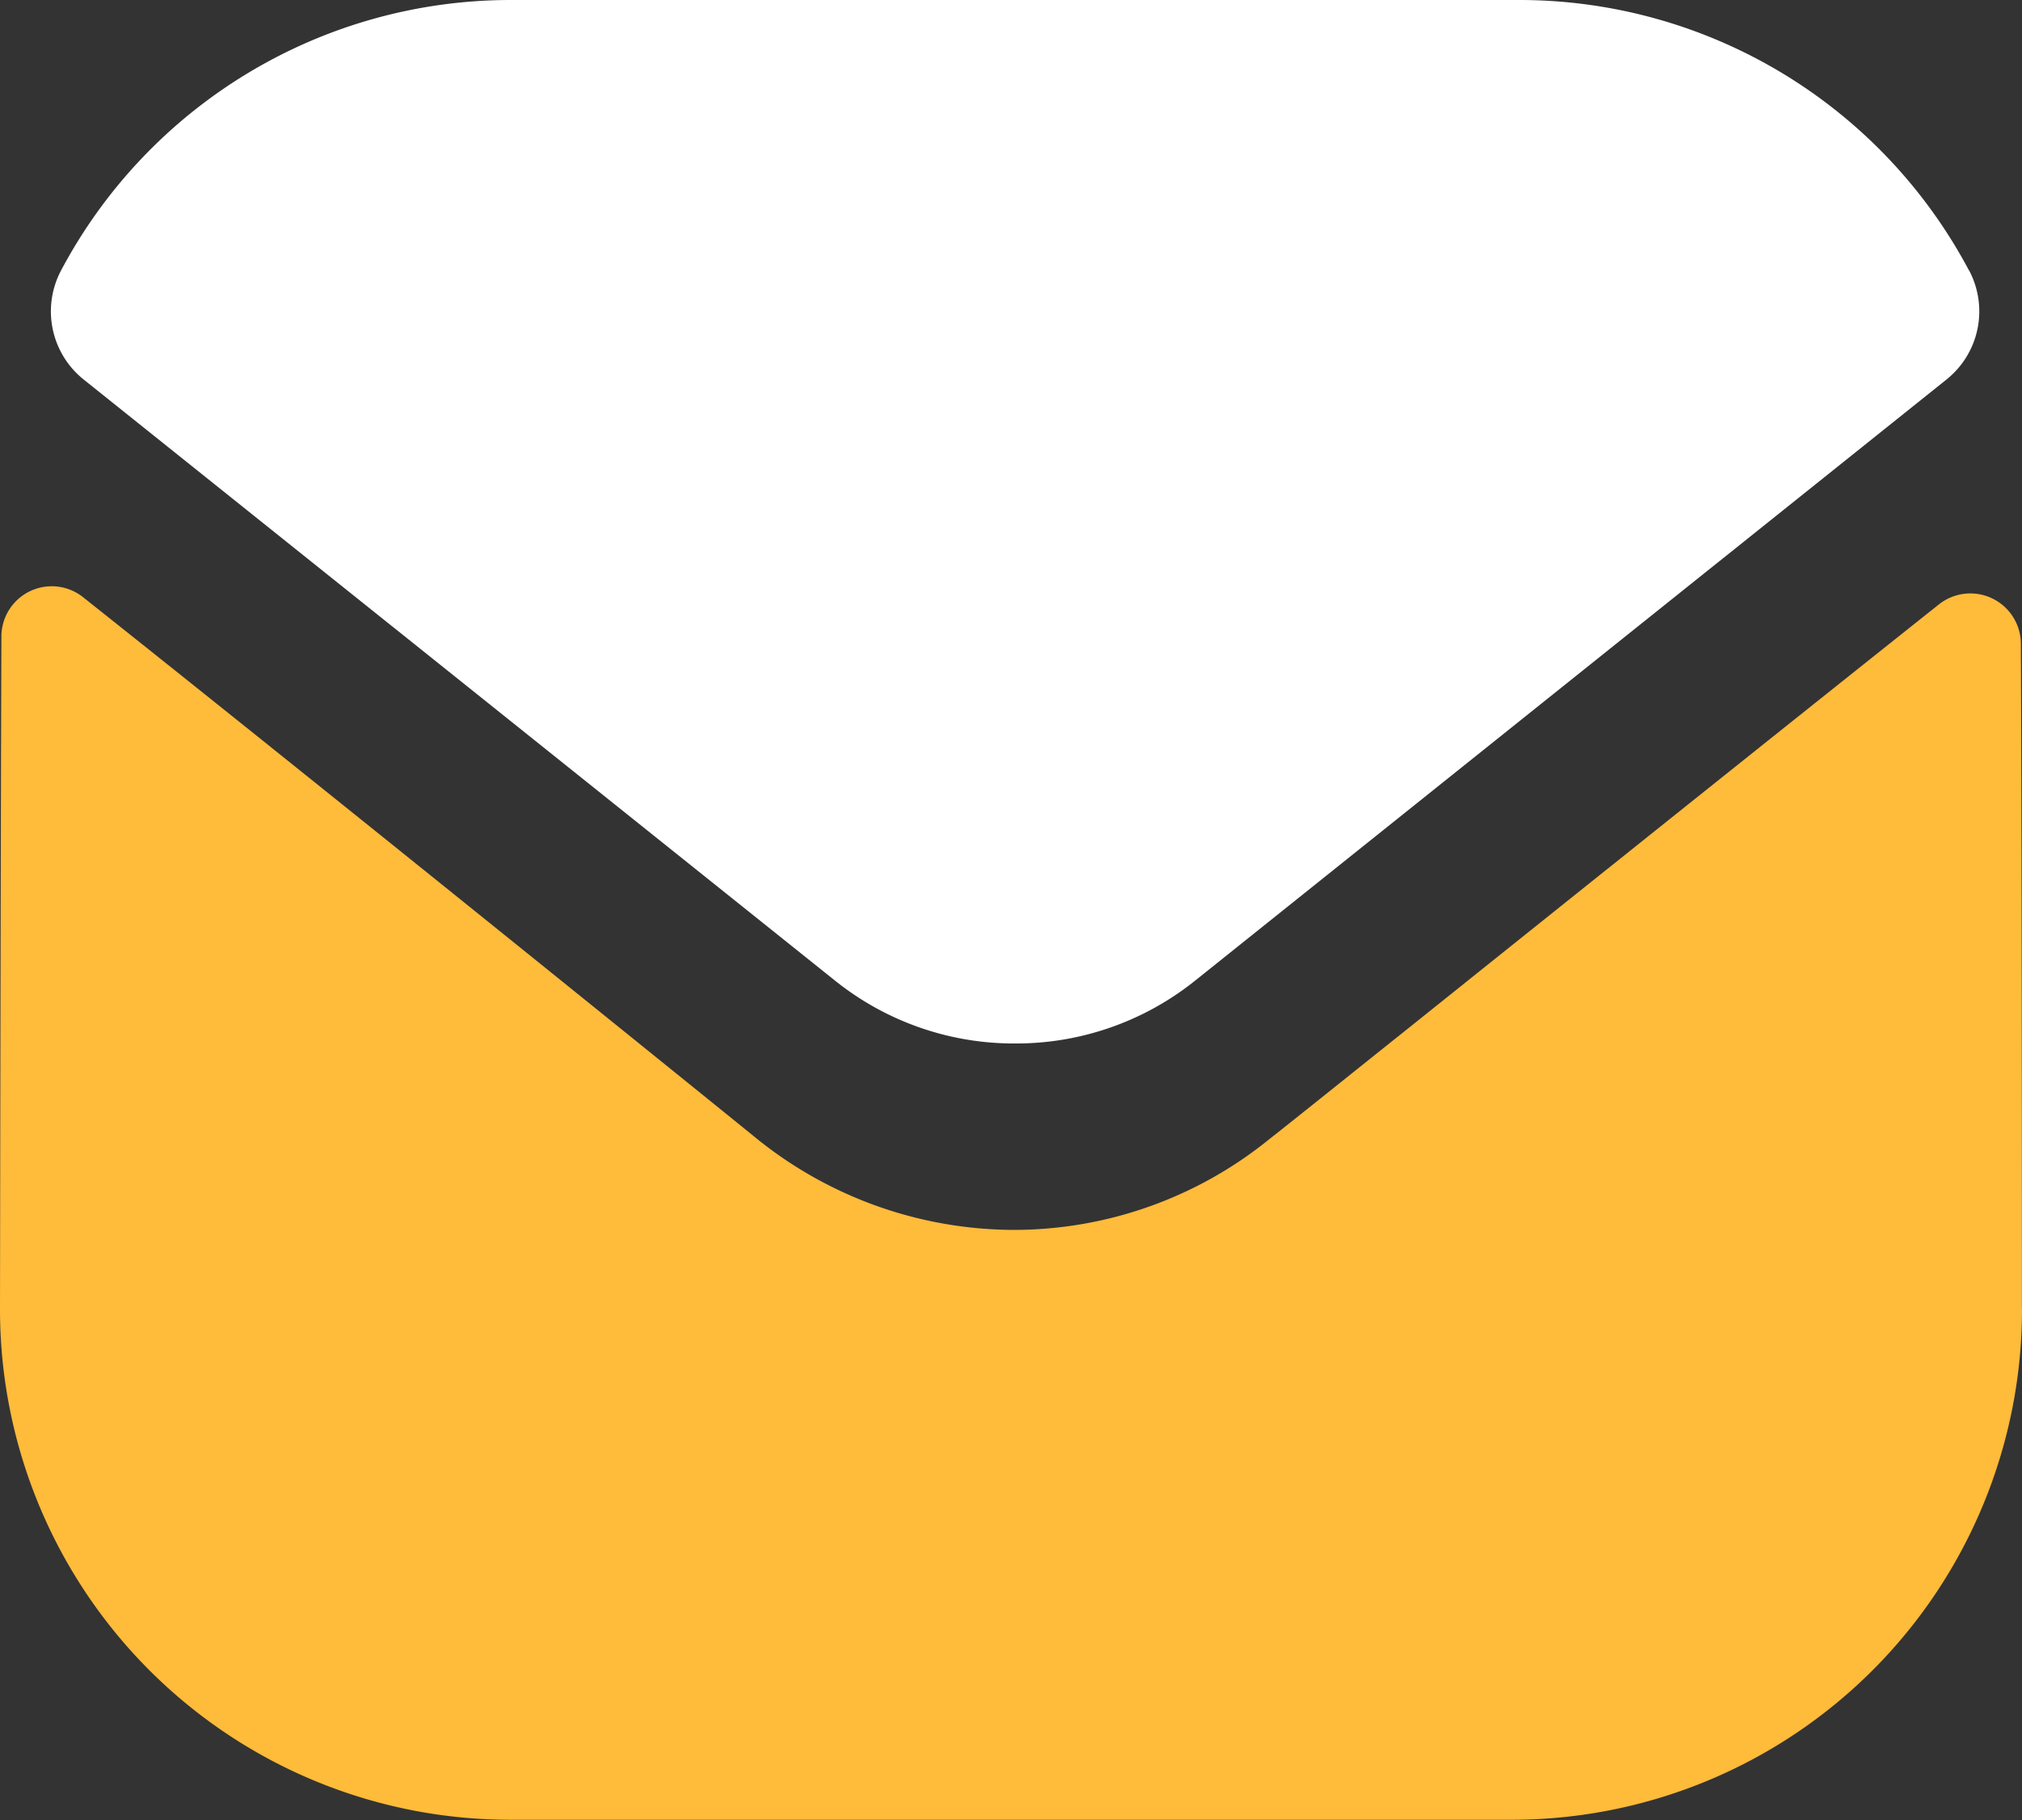 <svg id="Group_17231" data-name="Group 17231" xmlns="http://www.w3.org/2000/svg" width="23.333" height="21" viewBox="0 0 23.333 21">
  <rect x="0" y="0" width="23.333" height="21" fill="#333333" stroke="none"/>
  <path id="Fill_1" data-name="Fill 1" d="M23.333,8.333a5.888,5.888,0,0,1-5.868,5.9H5.891A5.888,5.888,0,0,1,0,8.357V8.345S.007,3.182.016.585A.581.581,0,0,1,.959.127c2.772,2.2,7.729,6.209,7.791,6.261A4.745,4.745,0,0,0,11.7,7.427a4.682,4.682,0,0,0,2.952-1.051c.062-.041,4.908-3.93,7.722-6.166a.583.583,0,0,1,.946.455c.012,2.577.012,7.668.012,7.668" transform="translate(0 6.764)" fill="#ffbb3a"/>
  <path id="Fill_4" data-name="Fill 4" d="M22.134,3.12A5.874,5.874,0,0,0,16.948,0H5.3A5.874,5.874,0,0,0,.118,3.12,1.007,1.007,0,0,0,.376,4.377l8.662,6.929a3.3,3.3,0,0,0,2.077.734h.023a3.3,3.3,0,0,0,2.077-.734l8.662-6.929a1.007,1.007,0,0,0,.258-1.258" transform="translate(0.587)" fill="#fff"/>
</svg>
